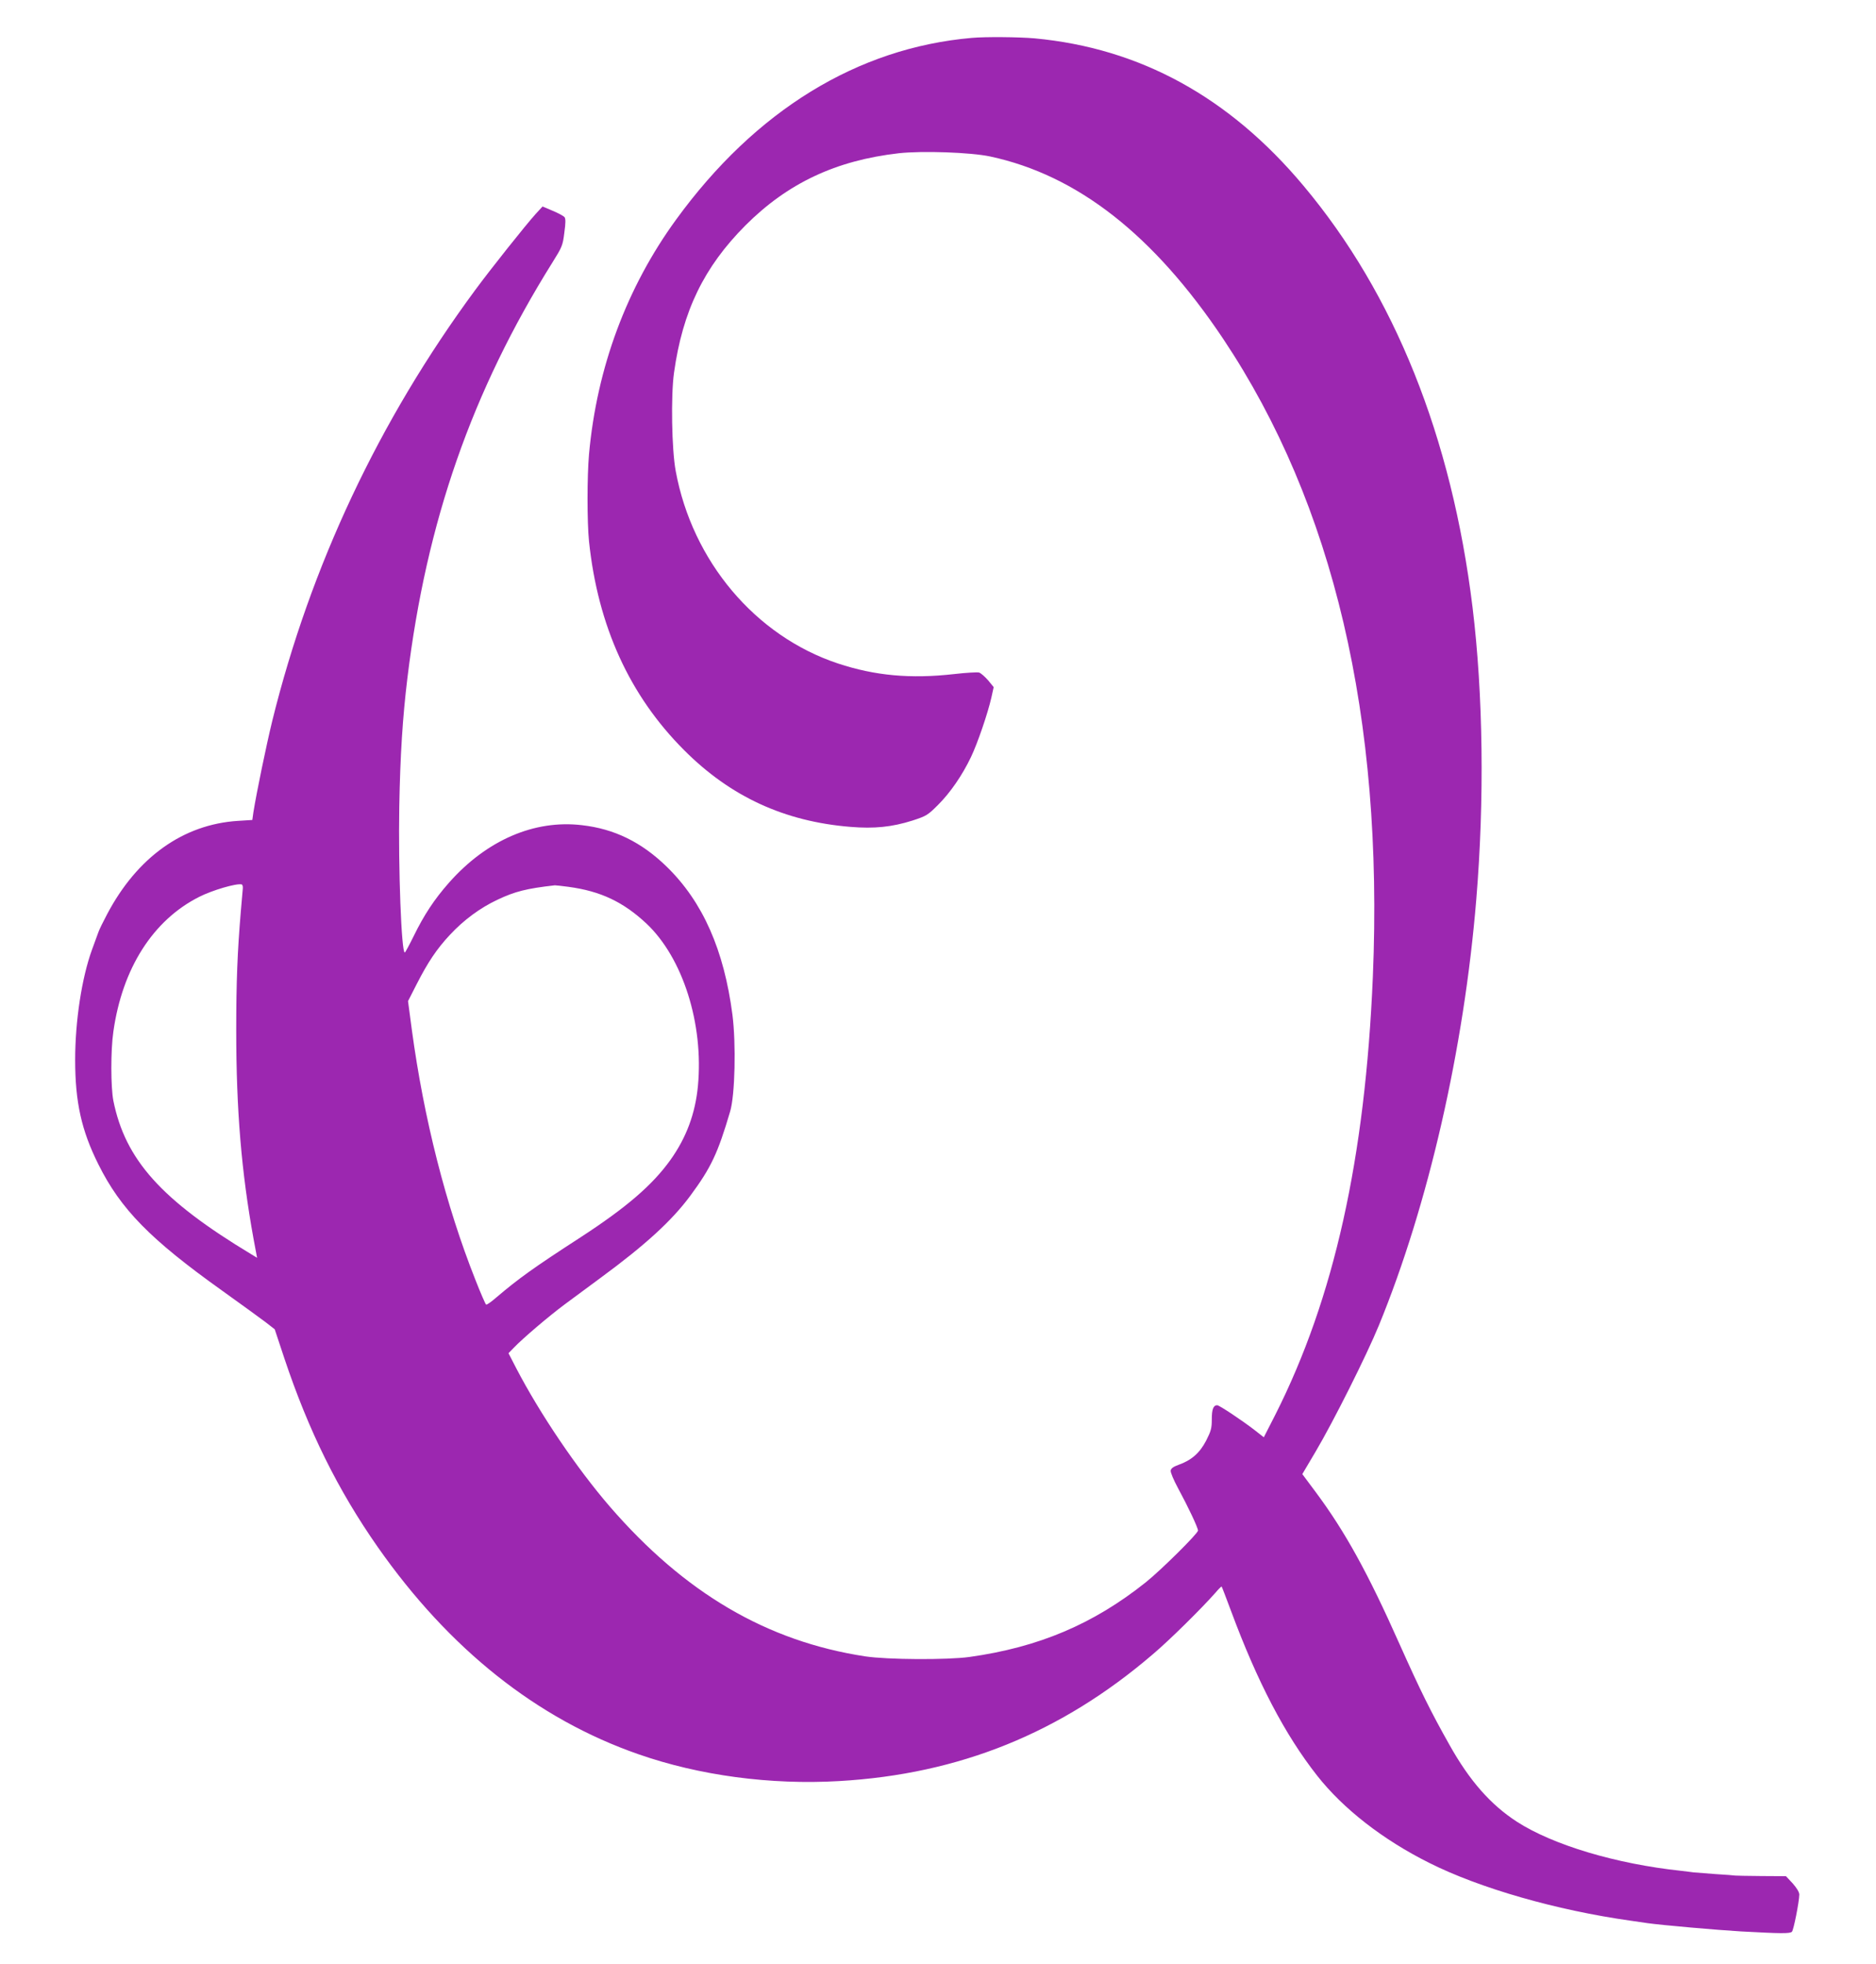 <?xml version="1.0" standalone="no"?>
<!DOCTYPE svg PUBLIC "-//W3C//DTD SVG 20010904//EN"
 "http://www.w3.org/TR/2001/REC-SVG-20010904/DTD/svg10.dtd">
<svg version="1.0" xmlns="http://www.w3.org/2000/svg"
 width="1223pt" height="1280pt" viewBox="0 0 1223 1280"
 preserveAspectRatio="xMidYMid meet">
<g transform="translate(0,1280) scale(0.1,-0.1)"
fill="#9c27b0" stroke="none">
<path d="M6335 12553 c-745 -65 -1410 -473 -1927 -1184 -322 -442 -517 -966
-568 -1529 -13 -145 -13 -445 0 -570 58 -551 264 -1004 620 -1360 302 -303
654 -465 1084 -500 155 -13 271 -1 404 41 92 30 100 35 168 103 80 80 157 192
214 311 43 90 110 286 133 388 l15 68 -36 44 c-21 24 -47 47 -59 51 -13 3 -86
-1 -163 -10 -283 -32 -515 -11 -757 69 -539 179 -950 667 -1058 1255 -26 140
-32 490 -11 640 56 402 195 689 466 961 275 275 589 423 999 470 155 17 469 6
596 -21 569 -122 1066 -511 1520 -1190 719 -1078 1045 -2468 975 -4155 -50
-1187 -253 -2099 -636 -2857 l-75 -147 -60 47 c-80 62 -230 162 -244 162 -25
0 -35 -27 -35 -91 0 -59 -5 -77 -37 -140 -42 -81 -96 -128 -181 -158 -33 -12
-48 -23 -50 -37 -2 -12 20 -63 48 -115 64 -118 130 -257 130 -276 0 -19 -238
-255 -340 -337 -342 -273 -699 -424 -1150 -487 -143 -20 -536 -18 -680 4 -641
98 -1177 413 -1665 977 -214 248 -455 604 -610 902 l-50 97 35 36 c57 60 230
207 331 282 52 38 157 116 234 173 294 216 465 373 585 535 136 184 180 278
260 550 32 107 39 441 15 630 -55 423 -193 735 -427 964 -165 161 -342 248
-554 272 -311 37 -622 -98 -867 -375 -97 -110 -163 -211 -230 -348 -29 -59
-55 -107 -58 -107 -22 -3 -43 546 -36 949 6 336 22 586 53 840 124 1020 420
1869 946 2710 62 99 67 110 77 193 9 64 9 92 1 102 -6 7 -41 26 -77 41 l-66
28 -45 -49 c-65 -72 -295 -361 -395 -497 -626 -849 -1072 -1796 -1322 -2807
-40 -165 -102 -465 -123 -596 l-7 -50 -95 -6 c-356 -23 -656 -237 -852 -609
-25 -47 -50 -98 -56 -115 -6 -16 -25 -68 -42 -115 -67 -184 -110 -466 -110
-719 0 -275 41 -460 151 -680 146 -294 339 -490 807 -824 119 -85 245 -177
280 -203 l63 -49 63 -190 c158 -472 348 -857 609 -1230 466 -665 1038 -1120
1699 -1350 398 -139 861 -201 1308 -175 784 45 1448 314 2046 827 110 93 317
298 408 401 20 24 39 42 40 40 2 -1 29 -73 61 -158 172 -464 352 -808 562
-1075 170 -216 428 -417 730 -568 328 -165 829 -309 1313 -377 47 -7 96 -14
110 -16 91 -13 455 -45 610 -54 260 -14 319 -15 332 -2 11 11 47 194 48 242 0
16 -16 42 -43 73 l-44 47 -161 1 c-89 1 -165 2 -169 3 -5 1 -64 6 -133 10 -69
5 -132 10 -140 11 -8 1 -44 6 -80 10 -424 45 -835 168 -1071 320 -171 111
-308 266 -439 500 -124 220 -190 354 -327 660 -206 463 -354 731 -545 988
l-88 118 87 147 c116 196 333 629 412 822 322 784 555 1802 635 2775 54 651
45 1338 -24 1905 -136 1112 -509 2042 -1103 2750 -484 578 -1066 896 -1752
960 -103 9 -319 11 -410 3z m-4752 -5544 c-1 -13 -7 -80 -13 -149 -22 -263
-30 -456 -30 -775 0 -522 34 -926 113 -1361 l23 -123 -36 22 c-588 354 -823
616 -901 1002 -17 87 -18 327 0 450 58 412 258 727 560 879 85 43 241 89 276
81 6 -1 9 -13 8 -26z m2124 10 c208 -28 356 -98 507 -239 237 -223 374 -653
336 -1058 -17 -180 -75 -337 -180 -484 -117 -163 -285 -308 -586 -504 -306
-198 -403 -268 -549 -392 -32 -28 -62 -49 -66 -46 -4 2 -36 75 -70 162 -192
484 -336 1051 -414 1628 l-25 188 56 110 c73 143 131 230 216 321 91 98 198
177 311 230 114 54 189 73 374 94 6 0 47 -4 90 -10z"/>
</g>
</svg>
